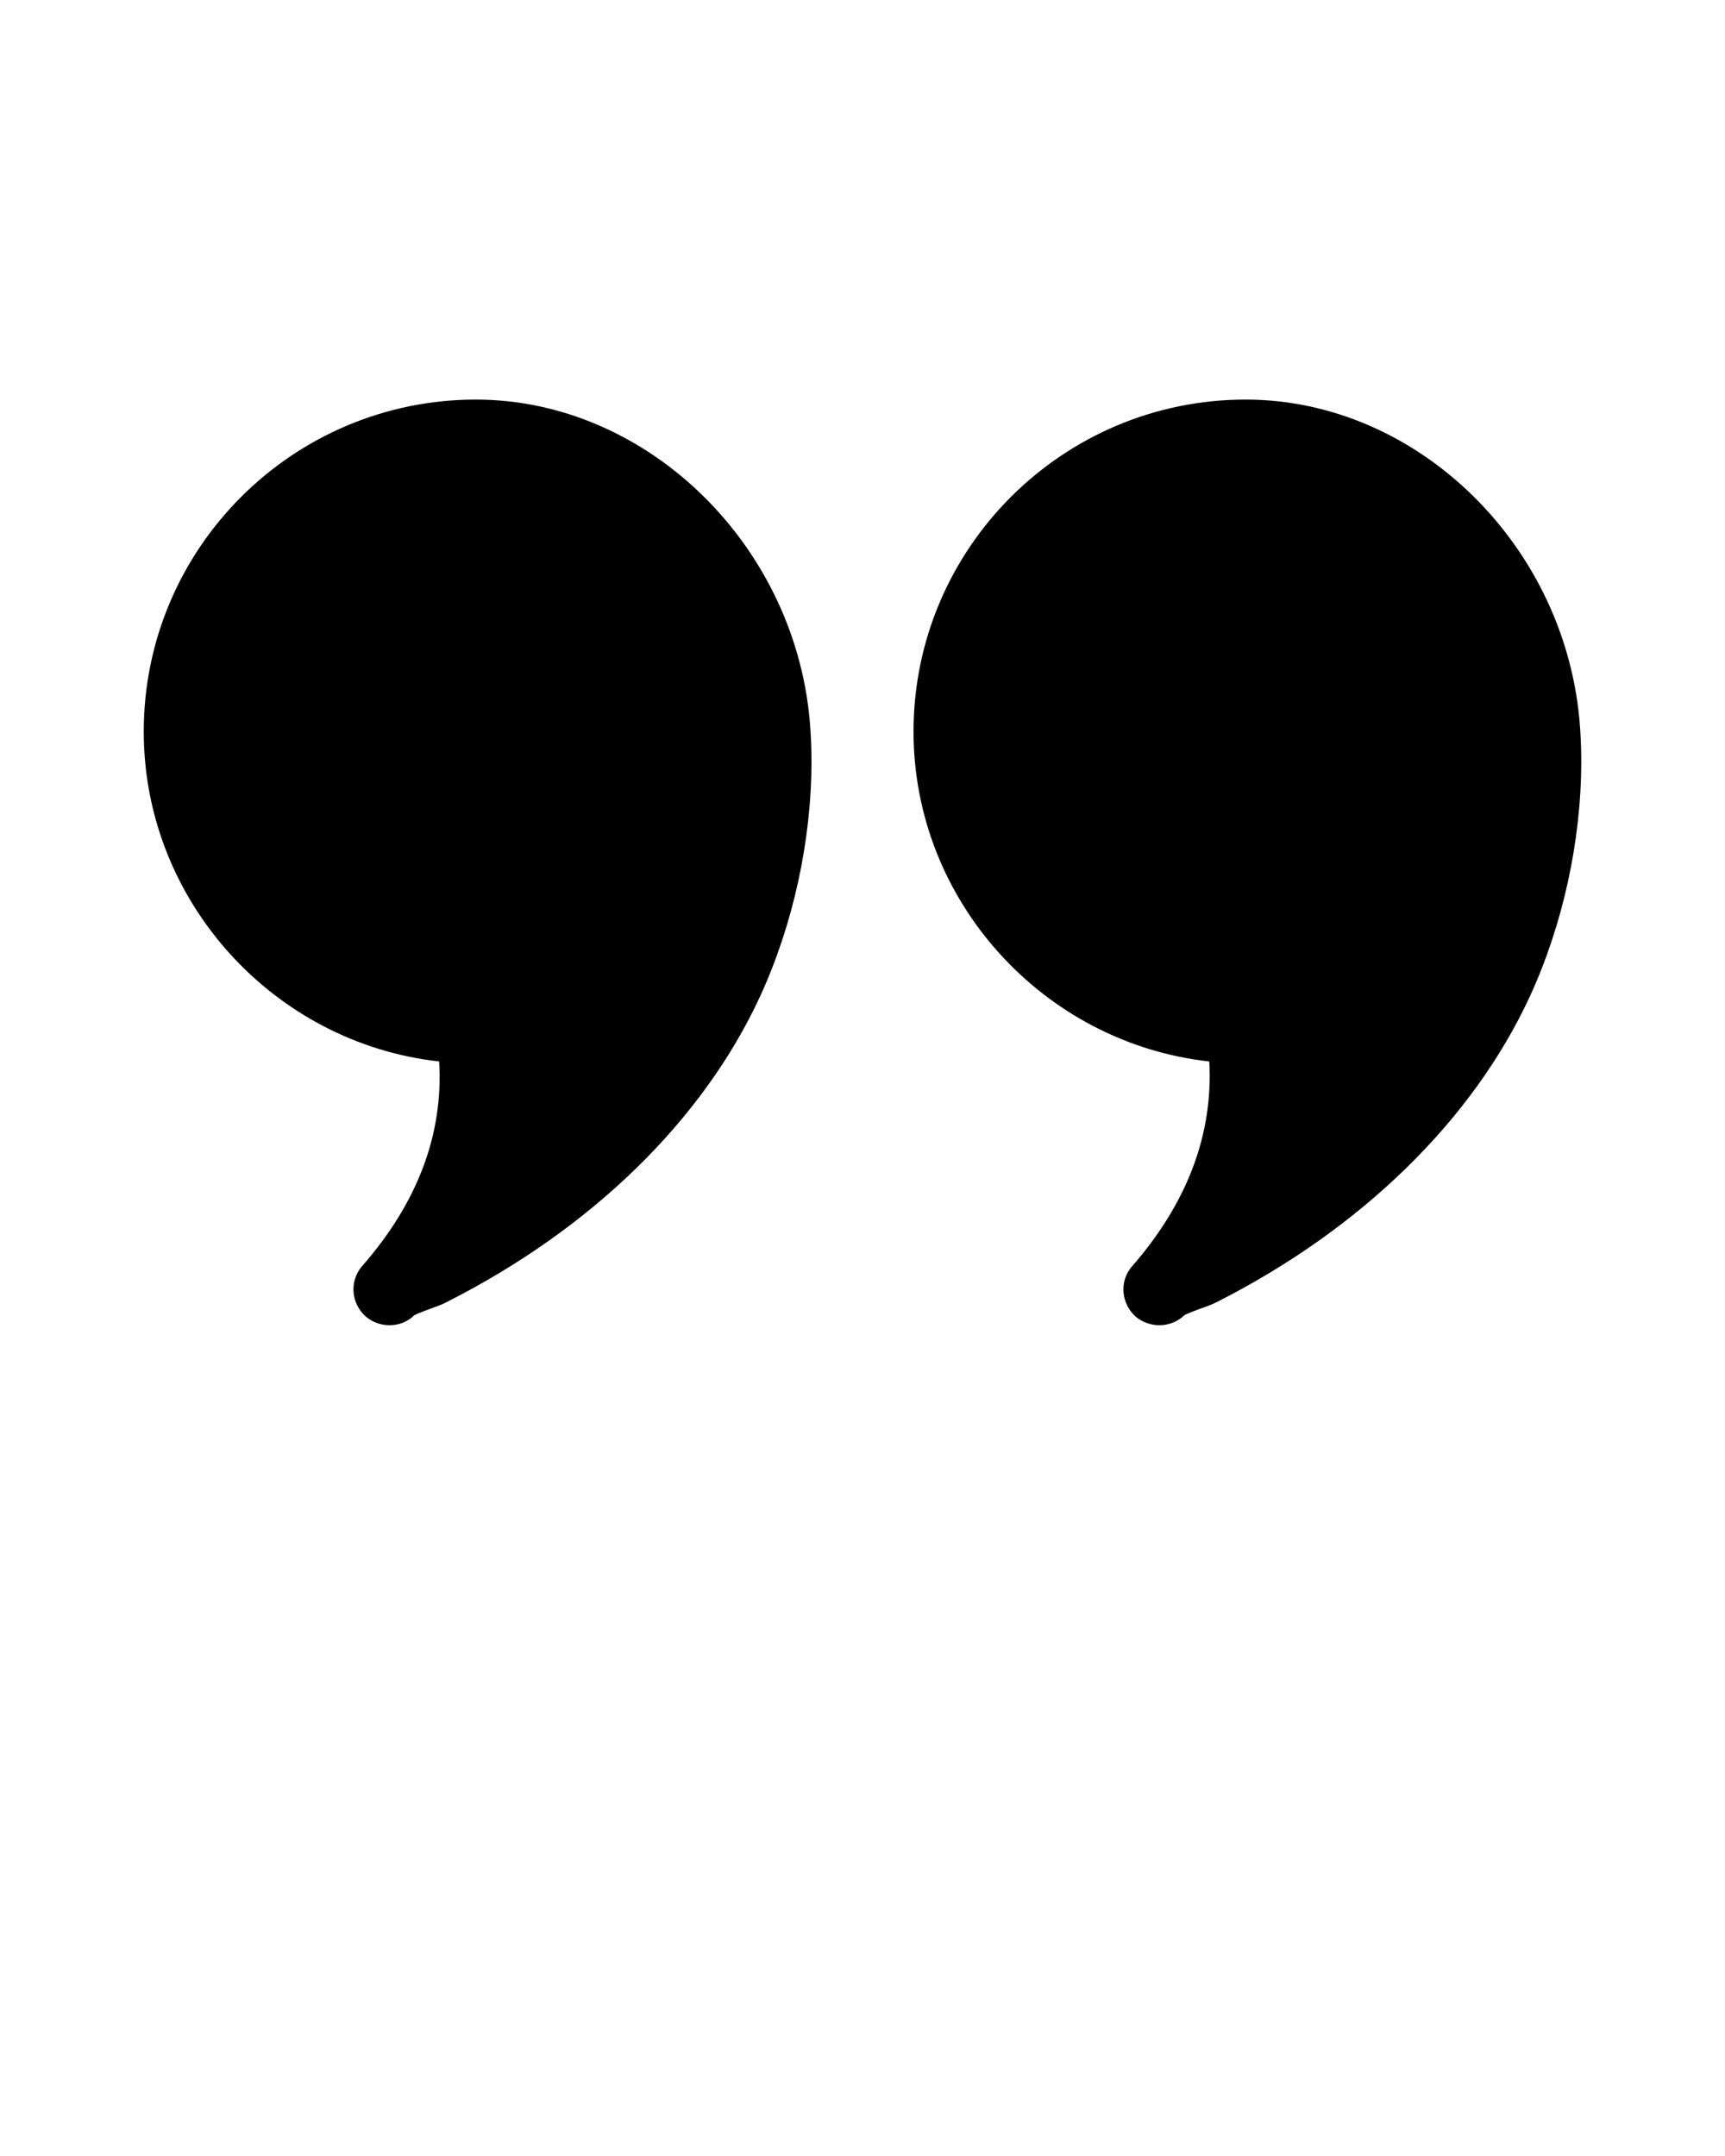 <svg xmlns="http://www.w3.org/2000/svg" data-name="Layer 3 copy" viewBox="0 0 48 60" x="0px" y="0px"><defs><style>
      .cls-1 {
        stroke-width: 0px;
      }
    </style></defs><path class="cls-1" d="m13.24,11.12c-5.09,0-9.24,4.14-9.24,9.24,0,4.72,3.62,8.67,8.22,9.18.12,2.01-.59,3.92-2.14,5.69-.36.41-.32,1.04.1,1.41.19.16.42.24.66.24.25,0,.5-.09.69-.28.09-.05.3-.12.42-.17.19-.07.37-.13.49-.2,4.03-2.04,7.12-5.06,8.71-8.5.92-2,1.43-4.34,1.43-6.54,0-.3-.01-.6-.03-.9-.33-5.06-4.51-9.17-9.31-9.17Z"/><path class="cls-1" d="m34.66,11.12c-5.09,0-9.24,4.14-9.24,9.24,0,4.72,3.62,8.67,8.23,9.18.11,2.01-.6,3.92-2.14,5.69-.37.41-.32,1.04.09,1.41.19.16.43.24.66.24.25,0,.5-.09.7-.28.08-.05.29-.12.41-.17.2-.07.37-.13.5-.2,4.02-2.04,7.11-5.06,8.7-8.5.92-2,1.43-4.34,1.43-6.54,0-.3-.01-.6-.03-.9-.33-5.06-4.5-9.17-9.31-9.17Z"/></svg>